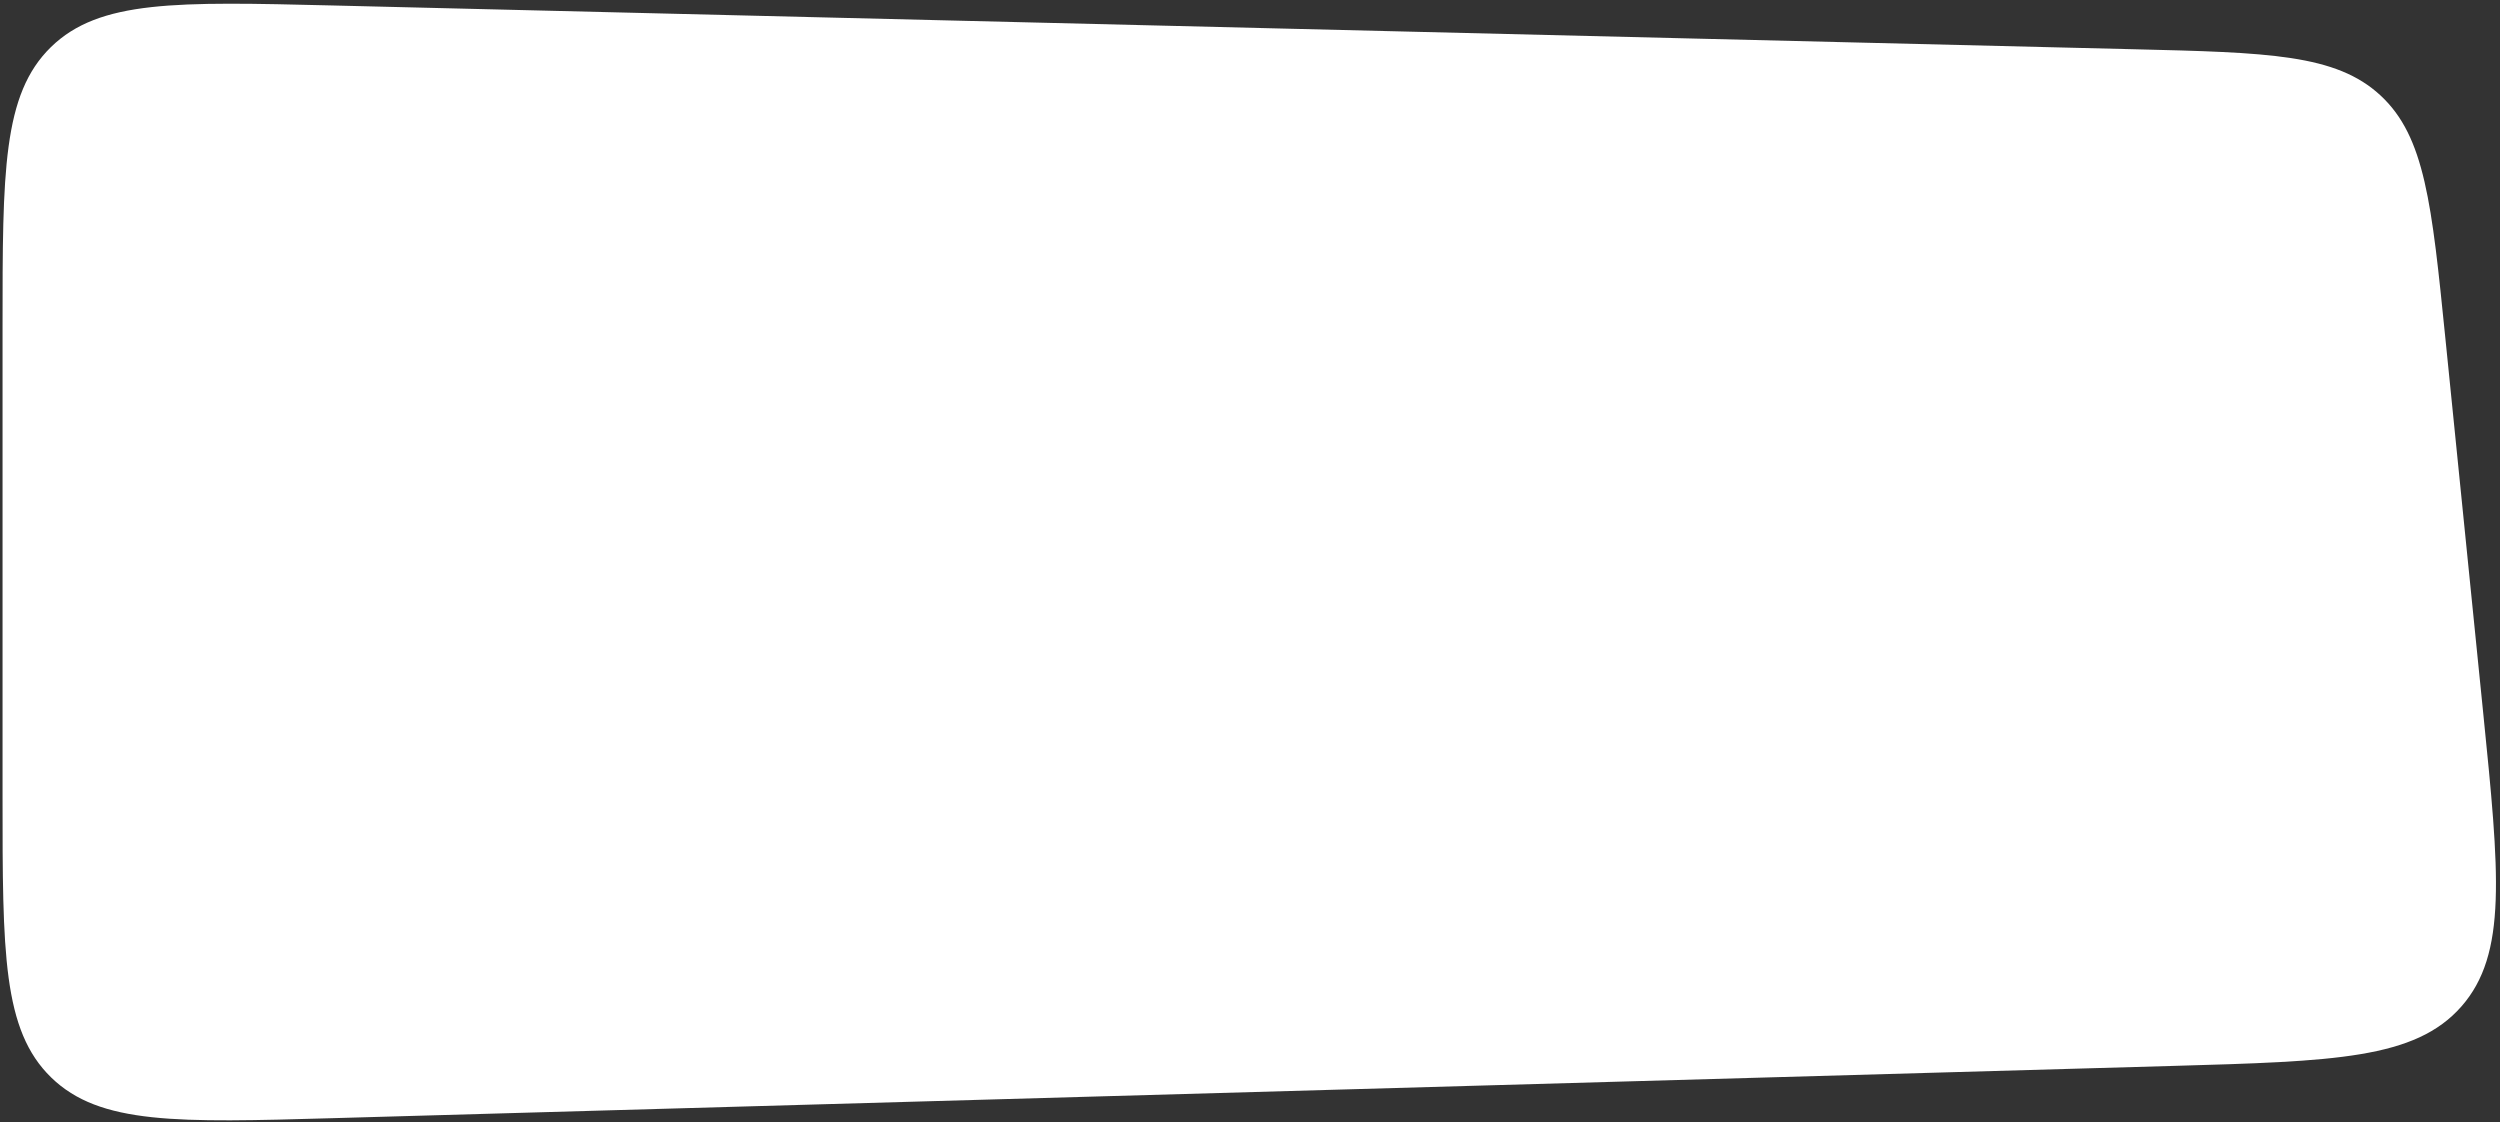 <?xml version="1.0" encoding="UTF-8"?> <svg xmlns="http://www.w3.org/2000/svg" width="490" height="220" viewBox="0 0 490 220" fill="none"><rect x="0" y="0" width="490" height="220" fill="#333333" stroke="none"/><path d="M0.5 63.992C0.5 33.654 0.5 18.485 9.99 9.223C19.48 -0.039 34.644 0.33 64.973 1.067L418.191 9.651C444.626 10.293 457.844 10.614 466.573 18.701C475.302 26.788 476.63 39.942 479.287 66.252L486.702 139.678C489.886 171.211 491.478 186.977 482.431 197.274C473.383 207.571 457.543 208.021 425.863 208.921L65.231 219.162C34.792 220.026 19.572 220.458 10.036 211.189C0.5 201.92 0.5 186.695 0.5 156.243V63.992Z" fill="white"></path></svg> 